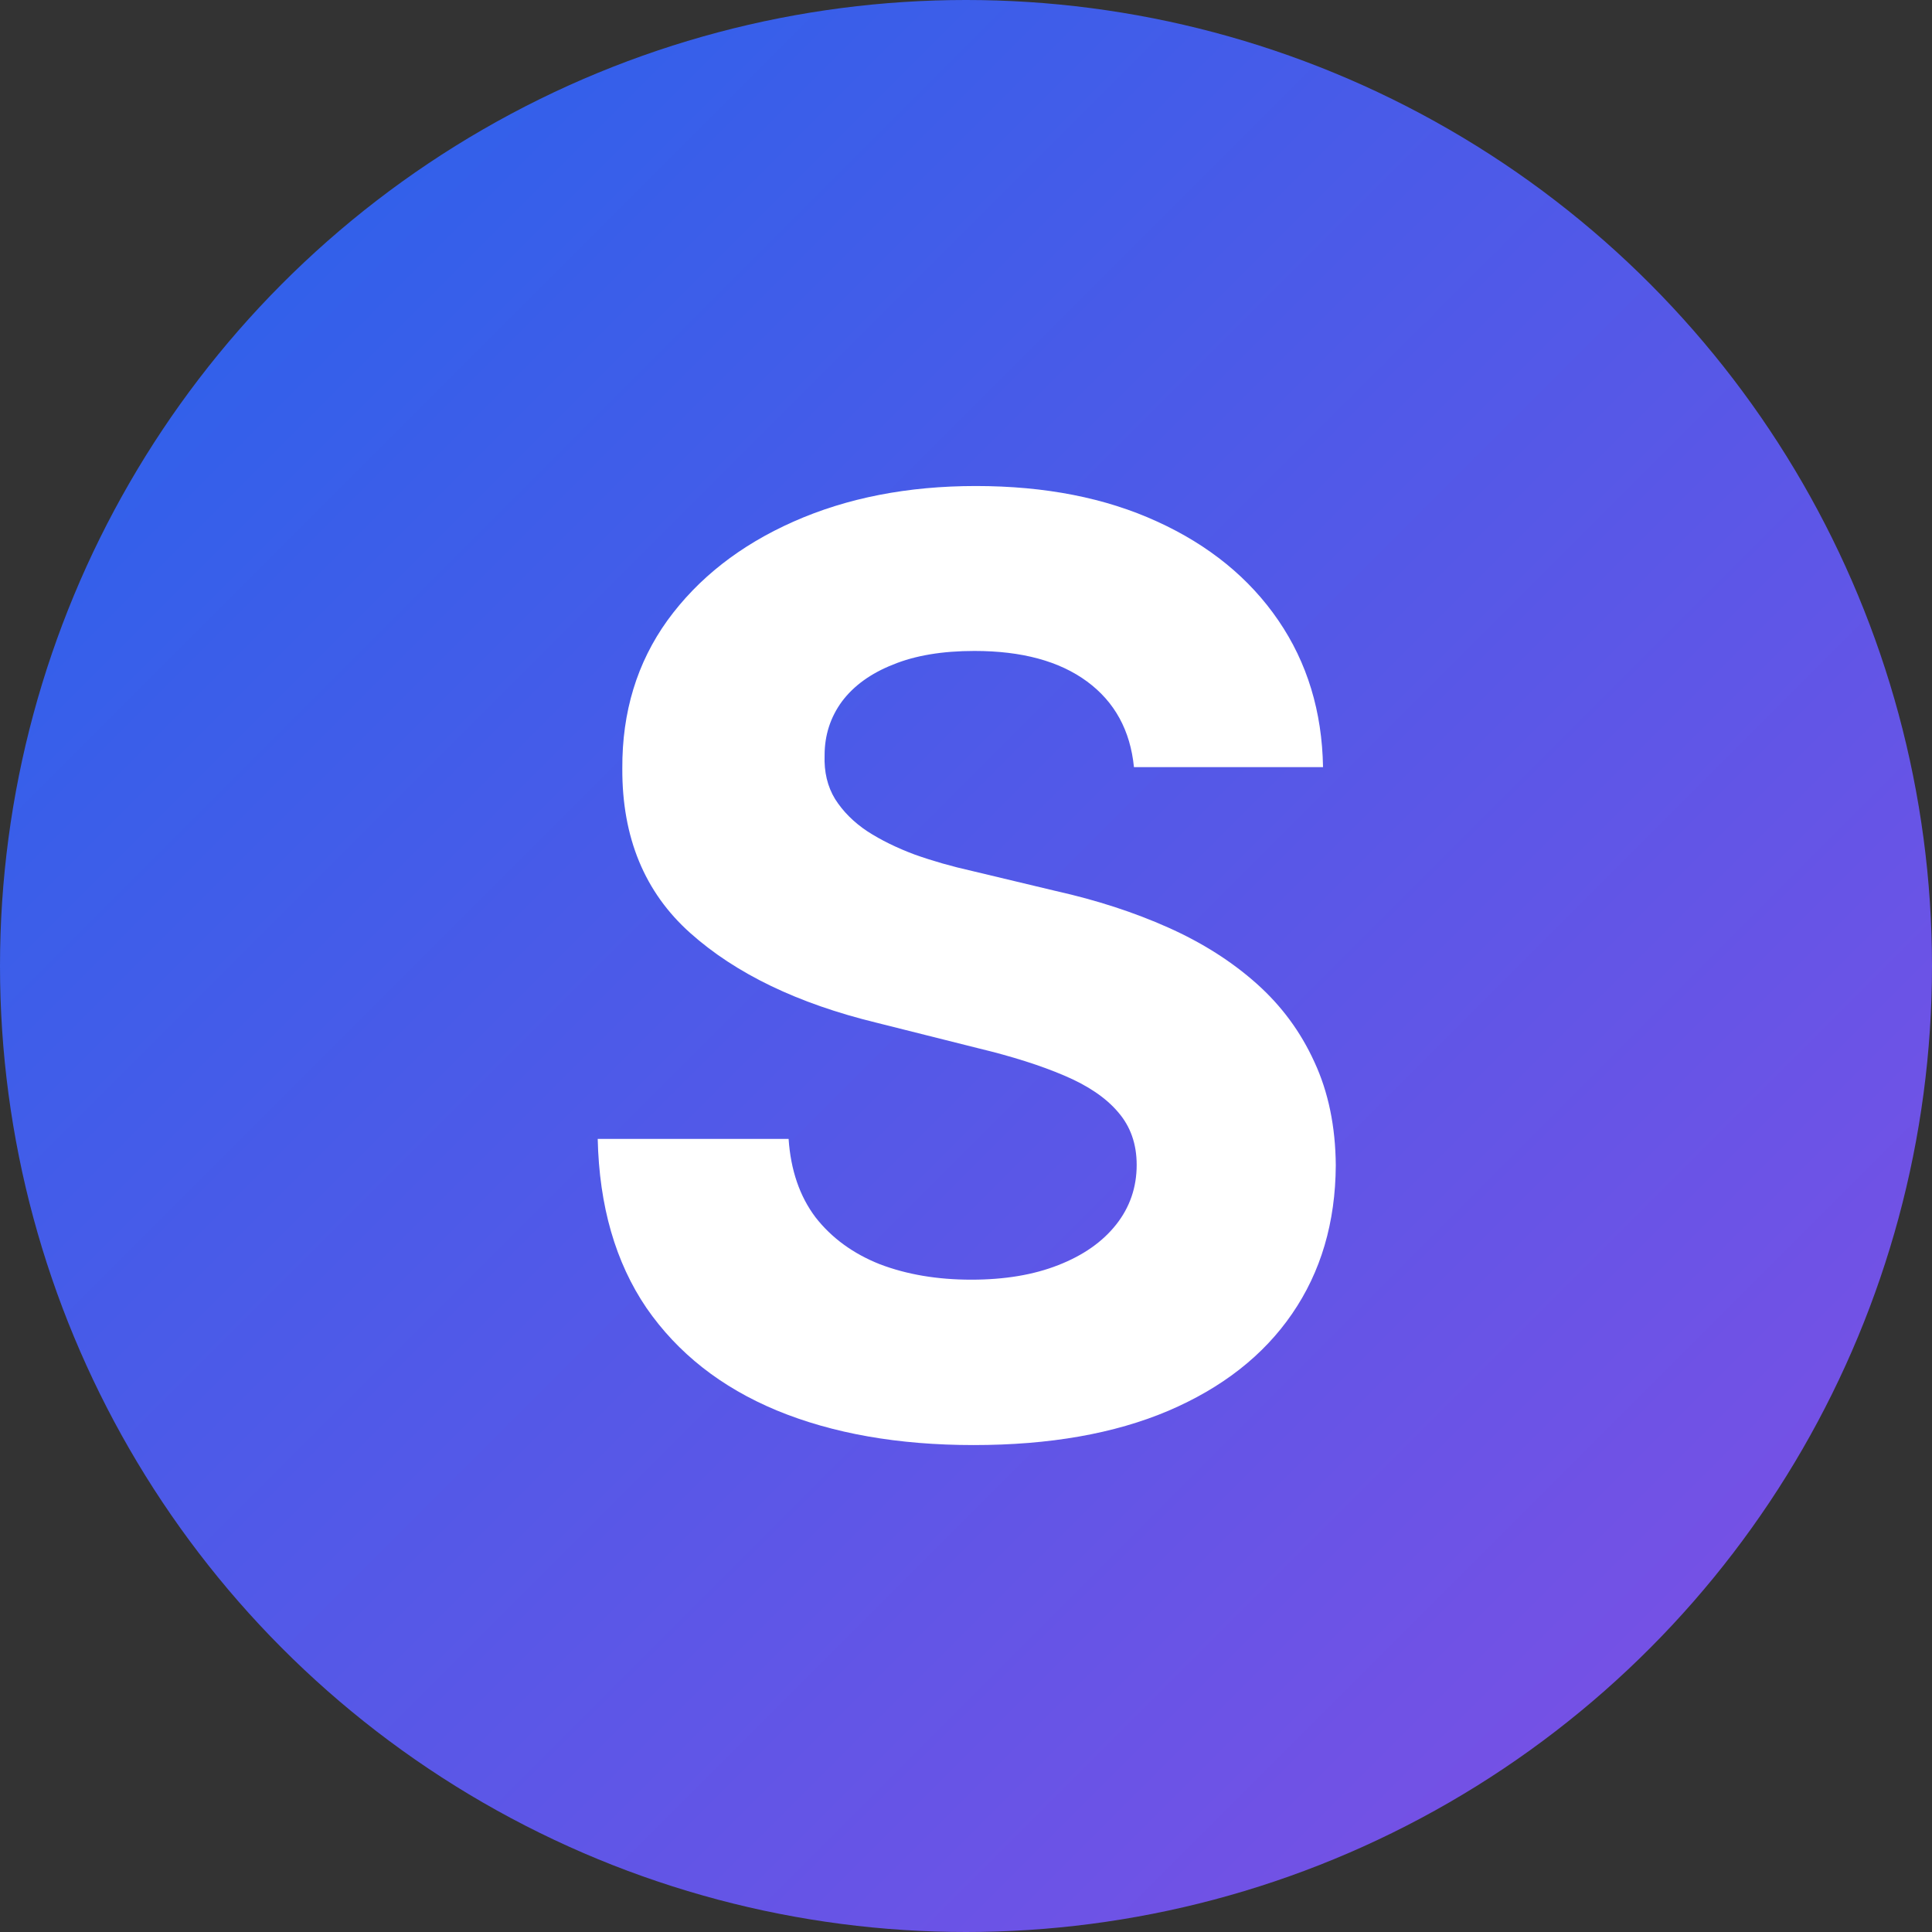 <svg width="128" height="128" viewBox="0 0 128 128" fill="none" xmlns="http://www.w3.org/2000/svg">
<rect x="0" y="0" width="128" height="128" fill="#333333" stroke="none"/>
<circle cx="64" cy="64" r="64" fill="url(#paint0_linear_107_2)"/>
<path d="M75.127 50.824C74.885 48.389 73.849 46.498 72.018 45.149C70.187 43.801 67.701 43.127 64.562 43.127C62.429 43.127 60.628 43.429 59.159 44.033C57.69 44.616 56.563 45.431 55.779 46.477C55.014 47.524 54.632 48.711 54.632 50.039C54.591 51.146 54.823 52.112 55.326 52.937C55.849 53.762 56.563 54.477 57.469 55.08C58.374 55.664 59.421 56.177 60.608 56.62C61.795 57.042 63.063 57.404 64.411 57.706L69.965 59.034C72.662 59.638 75.137 60.443 77.391 61.449C79.645 62.455 81.597 63.693 83.247 65.162C84.897 66.631 86.174 68.361 87.08 70.354C88.006 72.346 88.479 74.63 88.499 77.206C88.479 80.989 87.513 84.269 85.601 87.046C83.71 89.803 80.973 91.946 77.391 93.475C73.829 94.984 69.533 95.739 64.502 95.739C59.511 95.739 55.165 94.974 51.462 93.445C47.78 91.915 44.902 89.652 42.829 86.653C40.777 83.635 39.7 79.902 39.6 75.455H52.247C52.388 77.528 52.981 79.258 54.028 80.647C55.094 82.015 56.513 83.051 58.284 83.756C60.075 84.44 62.097 84.782 64.351 84.782C66.565 84.782 68.486 84.46 70.116 83.816C71.766 83.172 73.044 82.276 73.95 81.129C74.855 79.983 75.308 78.665 75.308 77.175C75.308 75.787 74.895 74.62 74.07 73.674C73.266 72.728 72.078 71.923 70.509 71.259C68.959 70.595 67.058 69.991 64.804 69.448L58.073 67.758C52.861 66.49 48.746 64.508 45.727 61.811C42.709 59.115 41.209 55.483 41.23 50.915C41.209 47.172 42.206 43.902 44.218 41.105C46.25 38.308 49.037 36.124 52.579 34.555C56.121 32.985 60.145 32.2 64.653 32.2C69.241 32.2 73.245 32.985 76.666 34.555C80.107 36.124 82.784 38.308 84.695 41.105C86.607 43.902 87.593 47.142 87.654 50.824H75.127Z" fill="white"/>
<defs>
<linearGradient id="paint0_linear_107_2" x1="0" y1="0" x2="128" y2="128" gradientUnits="userSpaceOnUse">
<stop stop-color="#2563EB"/>
<stop offset="1" stop-color="#824EE4"/>
</linearGradient>
</defs>
</svg>
